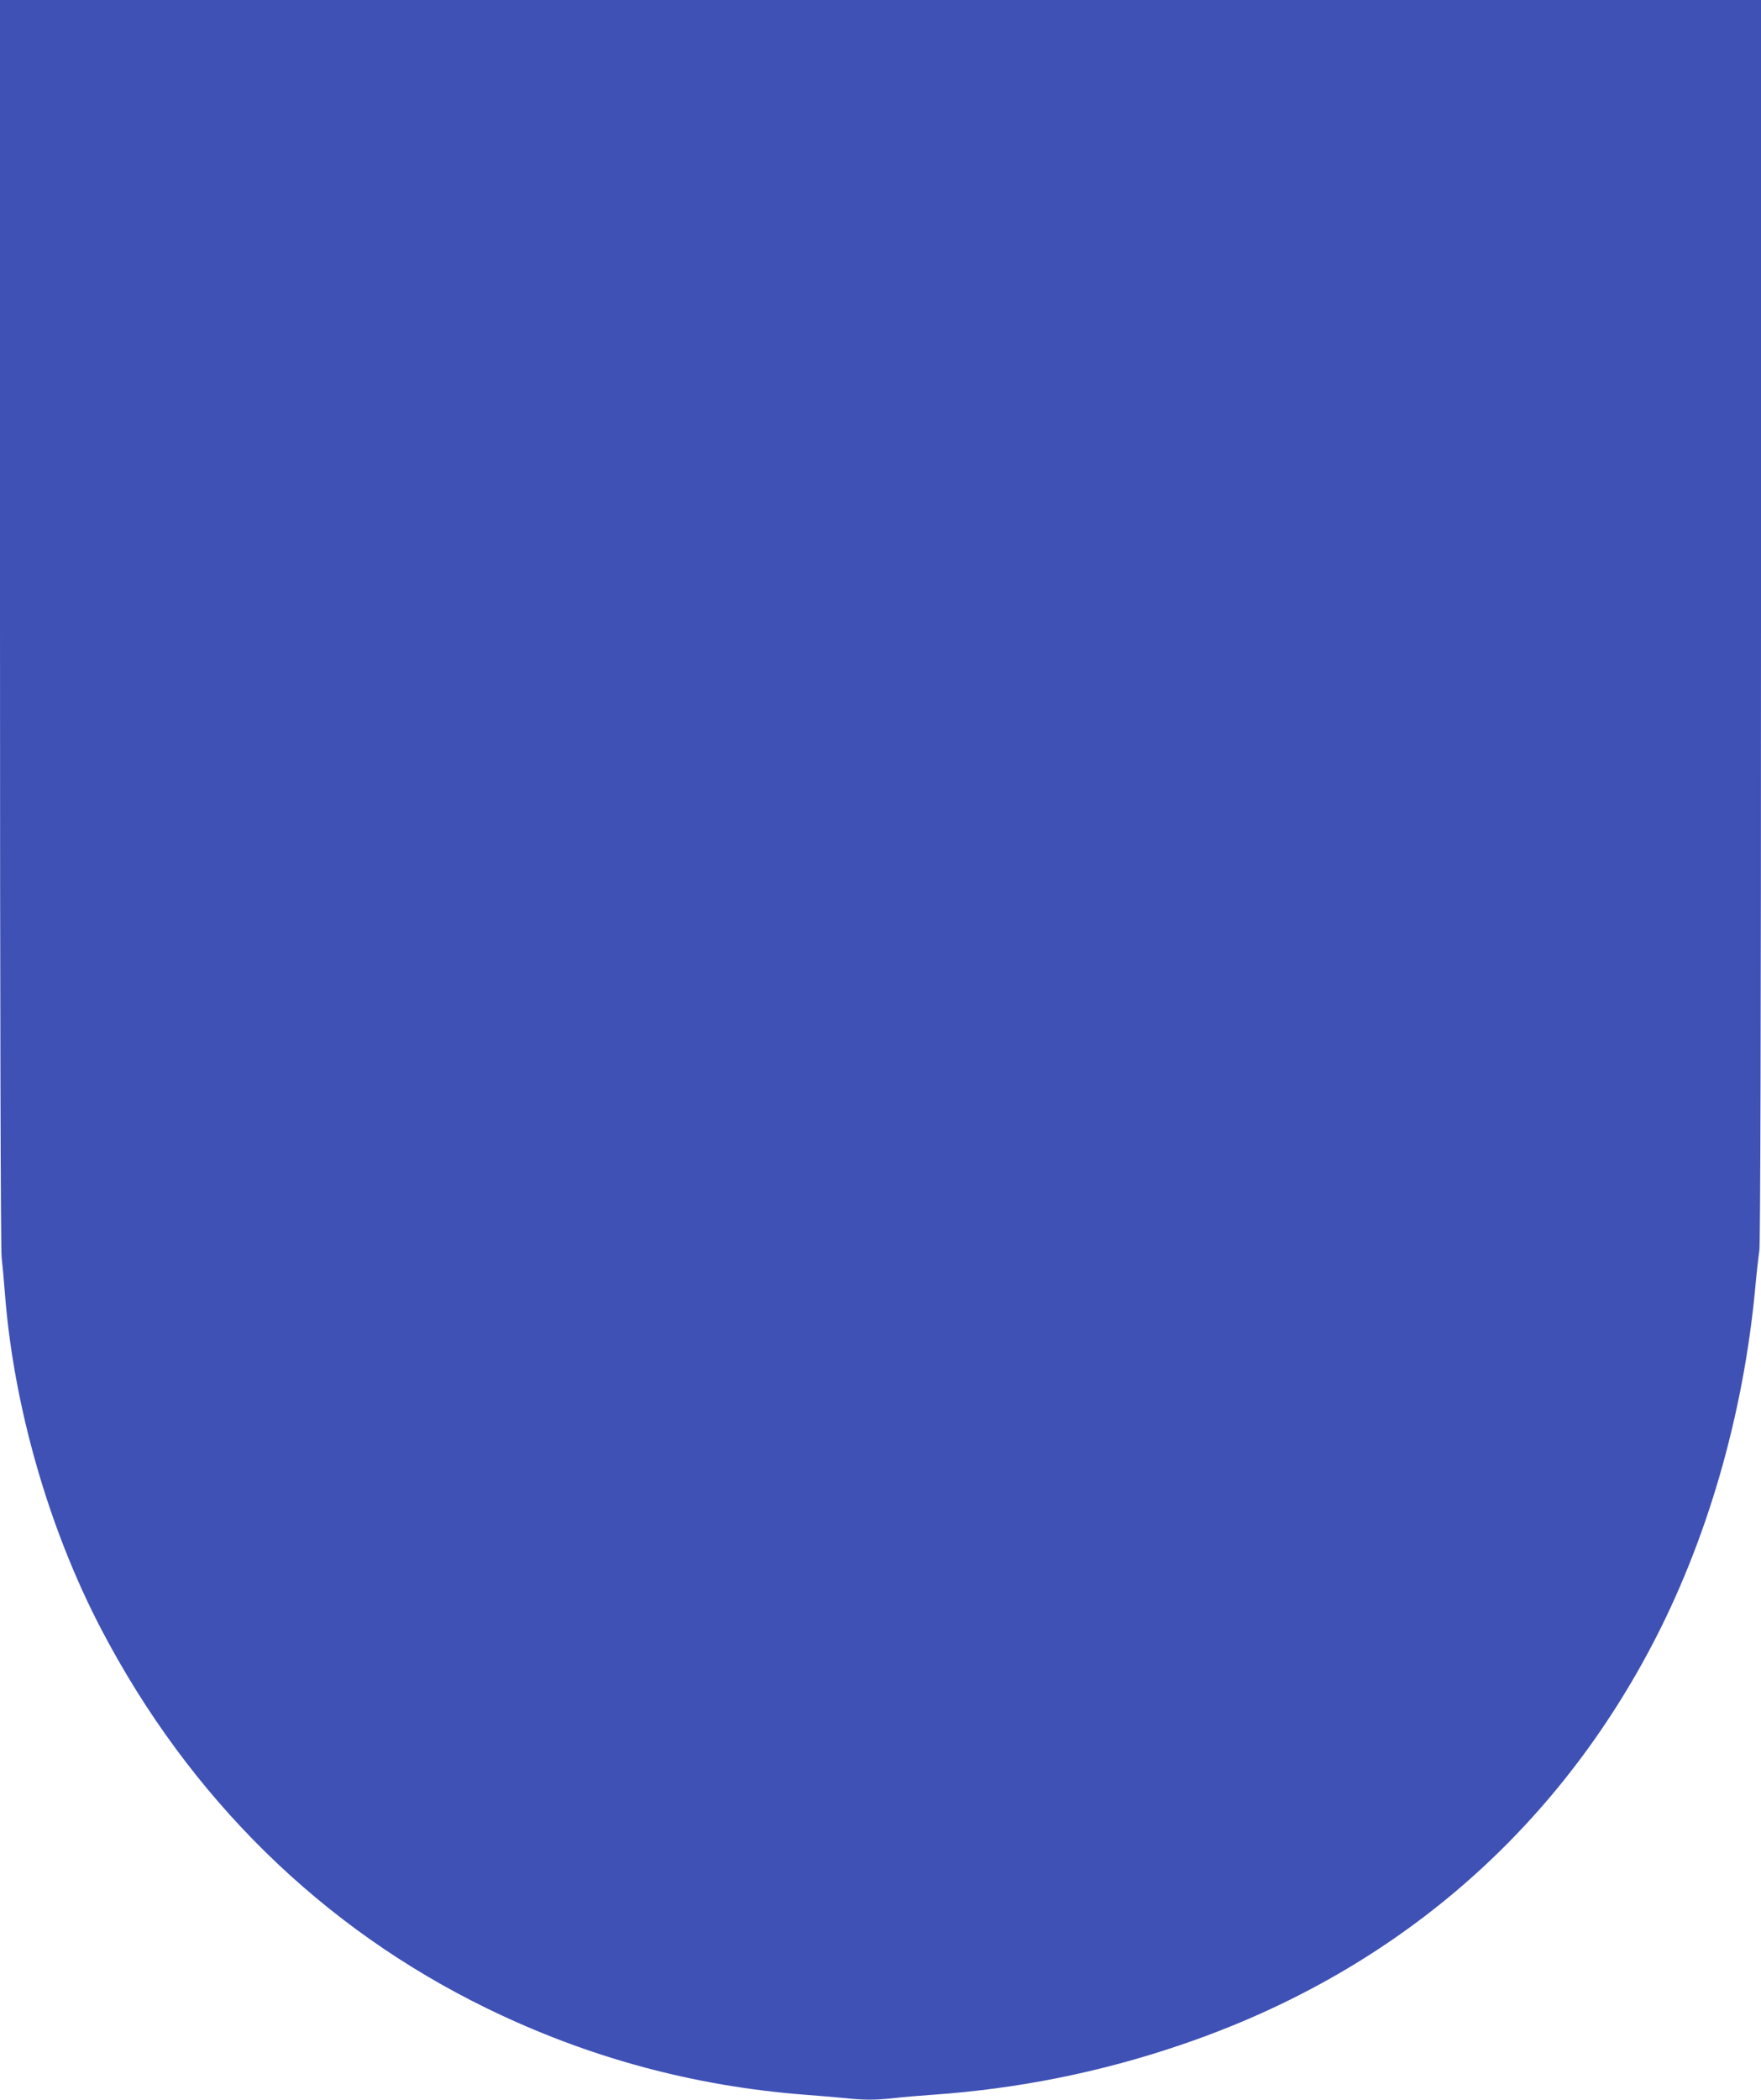 <?xml version="1.0" standalone="no"?>
<!DOCTYPE svg PUBLIC "-//W3C//DTD SVG 20010904//EN"
 "http://www.w3.org/TR/2001/REC-SVG-20010904/DTD/svg10.dtd">
<svg version="1.0" xmlns="http://www.w3.org/2000/svg"
 width="1074pt" height="1280pt" viewBox="0 0 1074 1280"
 preserveAspectRatio="xMidYMid meet">
<g transform="translate(0,1280) scale(0.1,-0.1)"
fill="#3f51b5" stroke="none">
<path d="M0 9008 c0 -2355 4 -3823 10 -3873 5 -44 14 -143 20 -220 53 -689
268 -1437 589 -2050 538 -1027 1346 -1820 2354 -2310 614 -299 1259 -473 1937
-525 80 -6 186 -15 237 -20 115 -13 194 -13 302 -1 47 6 156 15 241 21 515 36
1016 136 1500 300 1272 428 2261 1262 2877 2425 342 645 565 1413 638 2195 8
91 20 193 25 226 6 40 10 1406 10 3843 l0 3781 -5370 0 -5370 0 0 -3792z"/>
</g>
</svg>
